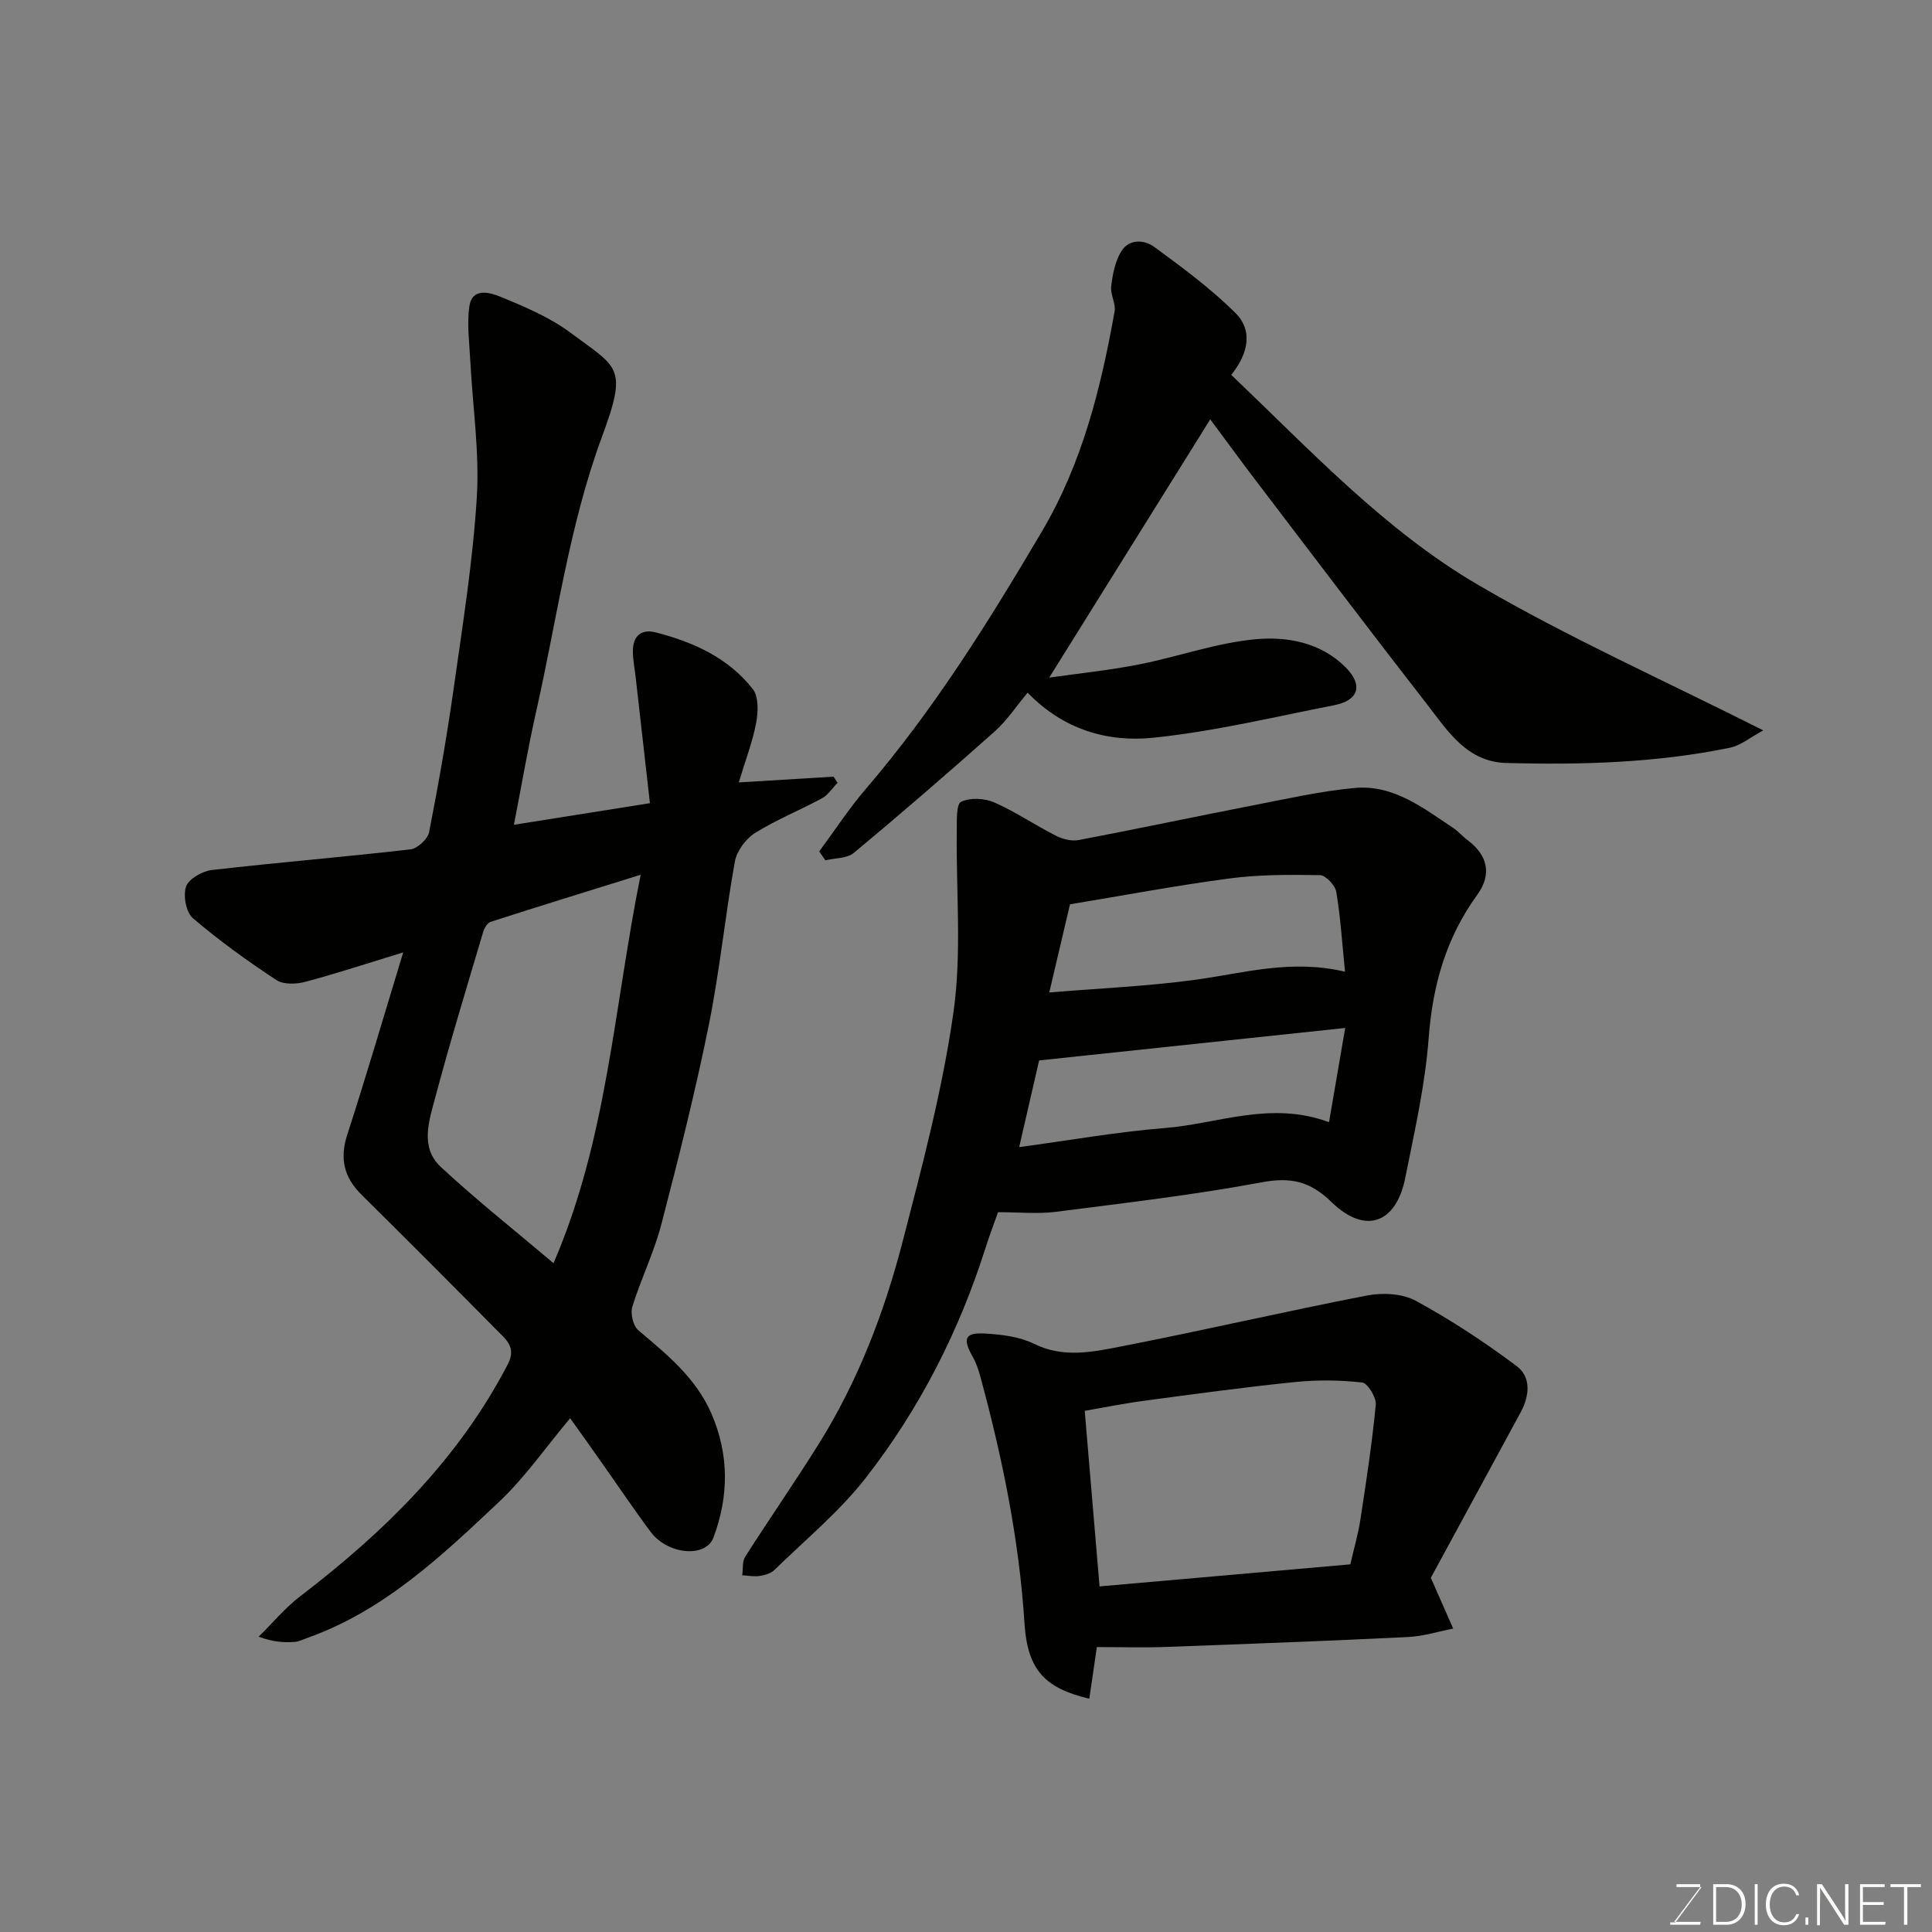 <svg enable-background="new 0 0 400 400" viewBox="0 0 400 400" xmlns="http://www.w3.org/2000/svg"><rect x="0" y="0" width="400" height="400" fill="#808080" stroke="none"/><path d="m118.04 293.63c-5.1 6.08-9.34 12.24-14.66 17.26-11.88 11.2-23.81 22.54-39.68 28.2-.91.32-1.83.8-2.76.86-2.15.13-4.31.04-7.38-1.09 2.86-2.81 5.45-5.97 8.61-8.38 17.39-13.3 32.75-28.34 42.98-48.05 1.84-3.55-.5-5.21-2.37-7.11-9.25-9.36-18.54-18.68-27.9-27.93-3.64-3.6-4.6-7.45-2.99-12.44 3.99-12.31 7.62-24.75 11.59-37.77-7.35 2.25-13.77 4.37-20.29 6.1-1.87.5-4.52.59-5.99-.38-5.98-3.95-11.84-8.16-17.28-12.81-1.41-1.21-2.04-4.69-1.39-6.55.56-1.6 3.36-3.19 5.32-3.41 13.7-1.58 27.44-2.7 41.14-4.28 1.45-.17 3.57-2.13 3.85-3.56 1.95-9.92 3.69-19.89 5.11-29.9 1.85-13.13 3.96-26.27 4.77-39.48.57-9.3-.86-18.71-1.34-28.08-.19-3.81-.74-7.7-.2-11.42.58-3.98 4.35-2.83 6.43-1.97 5.06 2.08 10.28 4.28 14.61 7.52 9.63 7.21 11.83 6.86 6.46 21.34-6.85 18.49-9.36 37.89-13.65 56.91-1.74 7.73-3.07 15.55-4.63 23.55 9.15-1.45 18.1-2.88 28.16-4.47-.97-8.56-1.96-17.31-2.95-26.05-.2-1.79-.58-3.58-.58-5.37-.01-3.2 1.69-4.74 4.86-3.91 7.75 2.01 14.93 5.28 19.96 11.69 1.24 1.58 1.13 4.73.71 6.98-.75 3.96-2.22 7.77-3.6 12.36 6.73-.41 13.18-.8 19.63-1.19.27.42.54.85.81 1.27-1.05 1.08-1.92 2.5-3.19 3.19-4.6 2.5-9.52 4.46-13.93 7.23-1.91 1.2-3.75 3.73-4.14 5.92-2.03 11.25-3.13 22.68-5.4 33.87-2.81 13.85-6.26 27.58-9.83 41.26-1.51 5.79-4.22 11.25-5.99 16.99-.43 1.41.15 3.96 1.22 4.87 5.92 5.02 11.9 9.81 15.14 17.25 3.72 8.55 3.61 17.16.45 25.65-1.61 4.32-9.5 3.58-13.01-1.13-3.7-4.97-7.16-10.12-10.74-15.19-1.86-2.66-3.75-5.29-5.94-8.35zm14.6-112.52c-11.3 3.52-21.2 6.57-31.06 9.75-.68.22-1.3 1.28-1.54 2.08-3.37 11.38-6.85 22.72-9.9 34.19-1.28 4.81-3.26 10.39 1.12 14.47 7.38 6.86 15.31 13.13 23.34 19.93 11.15-25.84 12.46-52.73 18.04-80.42z" fill="#010100"/><path d="m206.63 250.97c-.7 2-1.73 4.7-2.61 7.46-5.48 17.26-13.63 33.23-24.71 47.47-5.48 7.05-12.55 12.87-18.99 19.16-.74.72-2.01 1.07-3.09 1.23-1.15.17-2.37-.08-3.56-.15.19-1.3-.02-2.84.62-3.85 5-7.84 10.31-15.47 15.23-23.35 8.1-12.96 13.54-27.15 17.35-41.84 4.08-15.75 8.28-31.58 10.55-47.64 1.73-12.29.5-24.99.67-37.51.03-2.08-.13-5.45.9-5.95 1.87-.9 4.85-.75 6.86.13 4.43 1.95 8.49 4.73 12.83 6.93 1.36.69 3.2 1.14 4.66.86 12.15-2.31 24.26-4.88 36.4-7.24 6.88-1.34 13.77-2.9 20.74-3.54 7.99-.74 14.14 4.12 20.38 8.27 1.09.73 1.96 1.77 3.02 2.56 4.06 3.03 5.09 7 1.97 11.29-6.47 8.92-9.24 18.74-10.06 29.68-.73 9.72-2.93 19.35-4.85 28.94-1.89 9.46-8.31 11.77-15.26 5-4.47-4.35-8.45-5.21-14.48-4.09-14.13 2.63-28.45 4.29-42.72 6.12-3.67.45-7.46.06-11.85.06zm14.9-63.74c-1.5 6.38-2.92 12.41-4.29 18.25 10.35-.86 20.33-1.28 30.18-2.62 10-1.36 19.83-4.33 31.05-1.68-.59-5.88-.92-11.25-1.81-16.53-.23-1.36-2.19-3.44-3.38-3.46-6.26-.11-12.58-.13-18.77.69-10.98 1.45-21.88 3.51-32.98 5.35zm56.98 25.6c-21.66 2.3-42.3 4.48-63.37 6.72-1.14 4.93-2.53 11.01-4.13 17.95 10.44-1.41 20.25-3.16 30.14-3.95 11.03-.88 21.91-5.7 34.01-1.21 1.11-6.49 2.17-12.62 3.35-19.51z" fill="#010100"/><path d="m254.92 77.61c16.45 15.69 31.79 32.18 51.07 43.46 18.7 10.94 38.61 19.82 59.08 30.15-2.79 1.5-4.7 3.13-6.86 3.58-15.28 3.15-30.79 3.58-46.32 3.17-8.17-.21-12.12-6.59-16.39-12.09-11.95-15.36-23.68-30.88-35.48-46.36-3.14-4.13-6.19-8.32-9.45-12.7-11.19 17.95-22.13 35.49-33.34 53.47 5.87-.84 12.24-1.48 18.5-2.71 8.14-1.59 16.11-4.5 24.3-5.24 6.52-.59 13.5.69 18.61 5.87 3.61 3.66 2.66 6.8-2.38 7.79-12.47 2.44-24.9 5.45-37.5 6.74-9.36.96-18.54-1.61-26-9.33-2.4 2.87-4.31 5.8-6.83 8.04-9.58 8.53-19.29 16.92-29.15 25.13-1.42 1.18-3.91 1.06-5.9 1.54-.42-.61-.85-1.23-1.27-1.84 3.19-4.31 6.12-8.84 9.61-12.9 14.12-16.44 25.48-34.68 36.47-53.3 8.42-14.26 12.22-29.69 15.07-45.58.3-1.65-.91-3.54-.7-5.23.3-2.46.8-5.11 2.05-7.18 1.61-2.67 4.76-2.52 6.91-.94 5.78 4.25 11.62 8.55 16.7 13.58 3.75 3.7 2.74 8.45-.8 12.88z" fill="#010100"/><path d="m296.24 326.67c1.96 4.45 3.3 7.48 4.63 10.51-3.12.61-6.21 1.6-9.35 1.75-16.69.81-33.39 1.44-50.09 2.05-4.61.17-9.23.03-14.34.03-.44 2.99-1 6.85-1.56 10.69-9.09-2.14-12.8-5.85-13.42-15.6-1.11-17.38-4.58-34.28-9.12-51.01-.38-1.4-.84-2.83-1.55-4.08-2.21-3.9-1.72-5.18 2.65-4.91 3.37.21 7.01.65 9.97 2.11 6.19 3.06 12.33 1.67 18.34.5 16.93-3.3 33.74-7.22 50.68-10.5 3.22-.62 7.32-.39 10.1 1.13 7.27 3.97 14.26 8.56 20.88 13.54 2.98 2.24 2.61 6.16.78 9.52-6.38 11.76-12.77 23.53-18.6 34.27zm-16.67-2.79c.74-3.23 1.61-6.2 2.08-9.23 1.21-7.92 2.43-15.85 3.19-23.82.14-1.5-1.67-4.46-2.83-4.6-4.61-.52-9.35-.56-13.96-.09-10.42 1.07-20.81 2.49-31.2 3.88-4.29.57-8.53 1.44-12.27 2.08 1.04 12.28 2.02 23.86 3.07 36.35 17.11-1.5 34.28-3.02 51.92-4.57z" fill="#010100"/><g fill="#fbfcfa"><path d="m346.9 398 5.4-7.3h-5.2v-.6h4.9v.6l-5.4 7.2h5.5l-.1.6h-6.2v-.5z"/><path d="m354.7 390.1h2.8c2.3 0 3.9 1.6 3.9 4.1s-1.6 4.3-3.9 4.3h-2.8zm.6 7.8h2c2.2 0 3.3-1.6 3.3-3.6 0-1.8-1-3.6-3.3-3.6h-2z"/><path d="m363.9 390.1v8.4h-.6v-8.4z"/><path d="m372.5 396.3c-.4 1.3-1.4 2.3-3.2 2.3-2.4 0-3.7-1.9-3.7-4.3 0-2.3 1.2-4.3 3.7-4.3 1.8 0 2.9 1 3.2 2.4h-.6c-.4-1.1-1.1-1.8-2.5-1.8-2.1 0-3 1.9-3 3.7s.9 3.7 3 3.7c1.4 0 2.1-.7 2.5-1.7z"/><path d="m373.8 398.5v-1.5h.6v1.5z"/><path d="m376.2 398.5v-8.4h1c1.3 2 4.4 6.6 4.9 7.6-.1-1.2-.1-2.4-.1-3.8v-3.8h.7v8.4h-.9c-1.2-1.9-4.4-6.8-5-7.7.1 1.1 0 2.3 0 3.9v3.9h-.6z"/><path d="m390 394.4h-4.3v3.5h4.7l-.1.6h-5.2v-8.4h5.1v.6h-4.5v3.1h4.3z"/><path d="m394.2 390.7h-2.8v-.6h6.3v.6h-2.8v7.8h-.7z"/></g></svg>